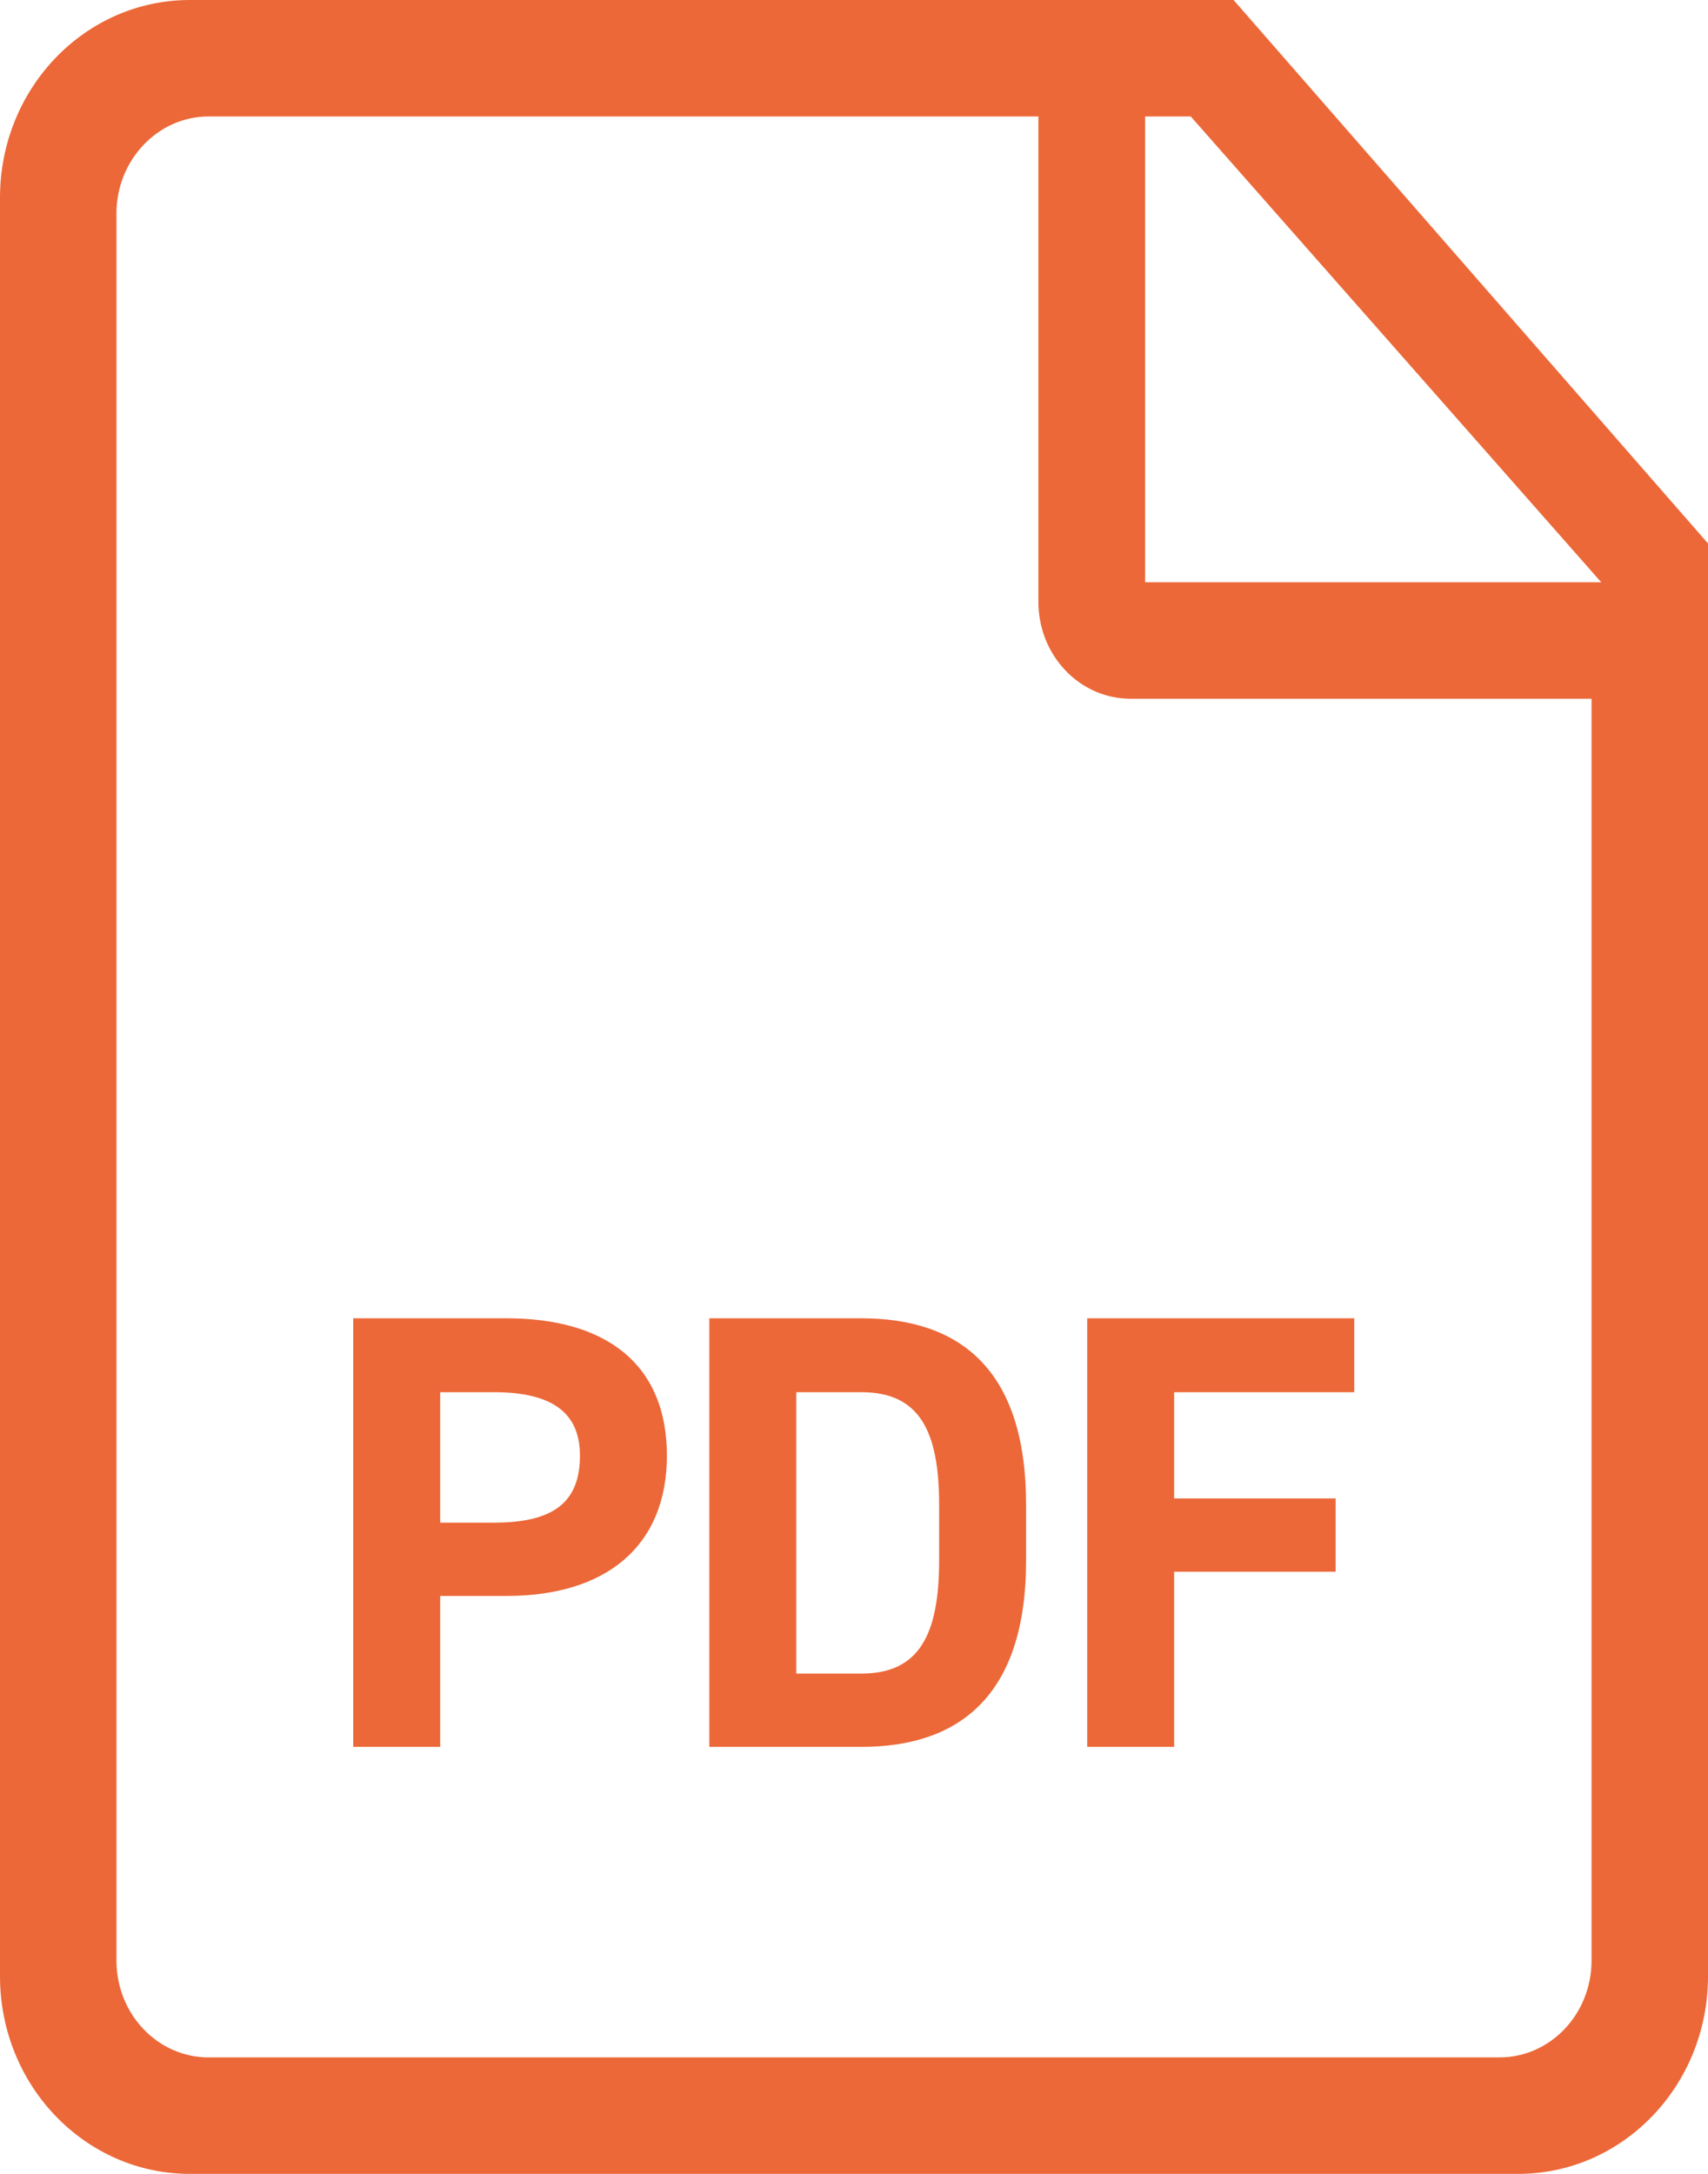 <?xml version="1.0" encoding="UTF-8"?>
<svg width="44px" height="56px" viewBox="0 0 44 56" version="1.1" xmlns="http://www.w3.org/2000/svg" xmlns:xlink="http://www.w3.org/1999/xlink">
    <!-- Generator: Sketch 50.2 (55047) - http://www.bohemiancoding.com/sketch -->
    <title>Icons / Filetypes / PDF - Large</title>
    <desc>Created with Sketch.</desc>
    <defs></defs>
    <g id="Icons-/-Filetypes-/-PDF---Large" stroke="none" stroke-width="1" fill="none" fill-rule="evenodd">
        <path d="M29.5,15 L29.5,3 L30.675,3 L41.25,15 L29.5,15 Z M41,50.5 C41,51.888 39.936,53 38.625,53 L5.375,53 C4.064,53 3,51.888 3,50.5 L3,5.5 C3,4.125 4.064,3 5.375,3 L26.75,3 L26.75,15.5 C26.75,16.887 27.814,18 29.125,18 L41,18 L41,50.5 Z M31.778,0 L4.889,0 C2.189,0 0,2.278 0,5.091 L0,50.909 C0,53.722 2.189,56 4.889,56 L39.111,56 C41.811,56 44,53.722 44,50.909 L44,14 L31.778,0 Z" id="Fill-277" fill="#EC6838"></path>
        <path d="M13.052,41.112 L11.34,41.112 L11.34,45 L9.1,45 L9.1,33.96 L13.052,33.96 C15.596,33.96 17.18,35.128 17.18,37.496 C17.18,39.832 15.612,41.112 13.052,41.112 Z M11.34,39.224 L12.732,39.224 C14.284,39.224 14.94,38.68 14.94,37.496 C14.94,36.44 14.284,35.864 12.732,35.864 L11.34,35.864 L11.34,39.224 Z M22.193,45 L18.273,45 L18.273,33.96 L22.193,33.96 C24.689,33.96 26.433,35.24 26.433,38.76 L26.433,40.2 C26.433,43.704 24.689,45 22.193,45 Z M22.193,43.112 C23.681,43.112 24.193,42.104 24.193,40.2 L24.193,38.76 C24.193,36.856 23.681,35.864 22.193,35.864 L20.513,35.864 L20.513,43.112 L22.193,43.112 Z M28.007,33.96 L34.887,33.96 L34.887,35.864 L30.247,35.864 L30.247,38.6 L34.407,38.6 L34.407,40.488 L30.247,40.488 L30.247,45 L28.007,45 L28.007,33.96 Z" id="PDF" fill="#EC6838"></path>
    </g>
</svg>